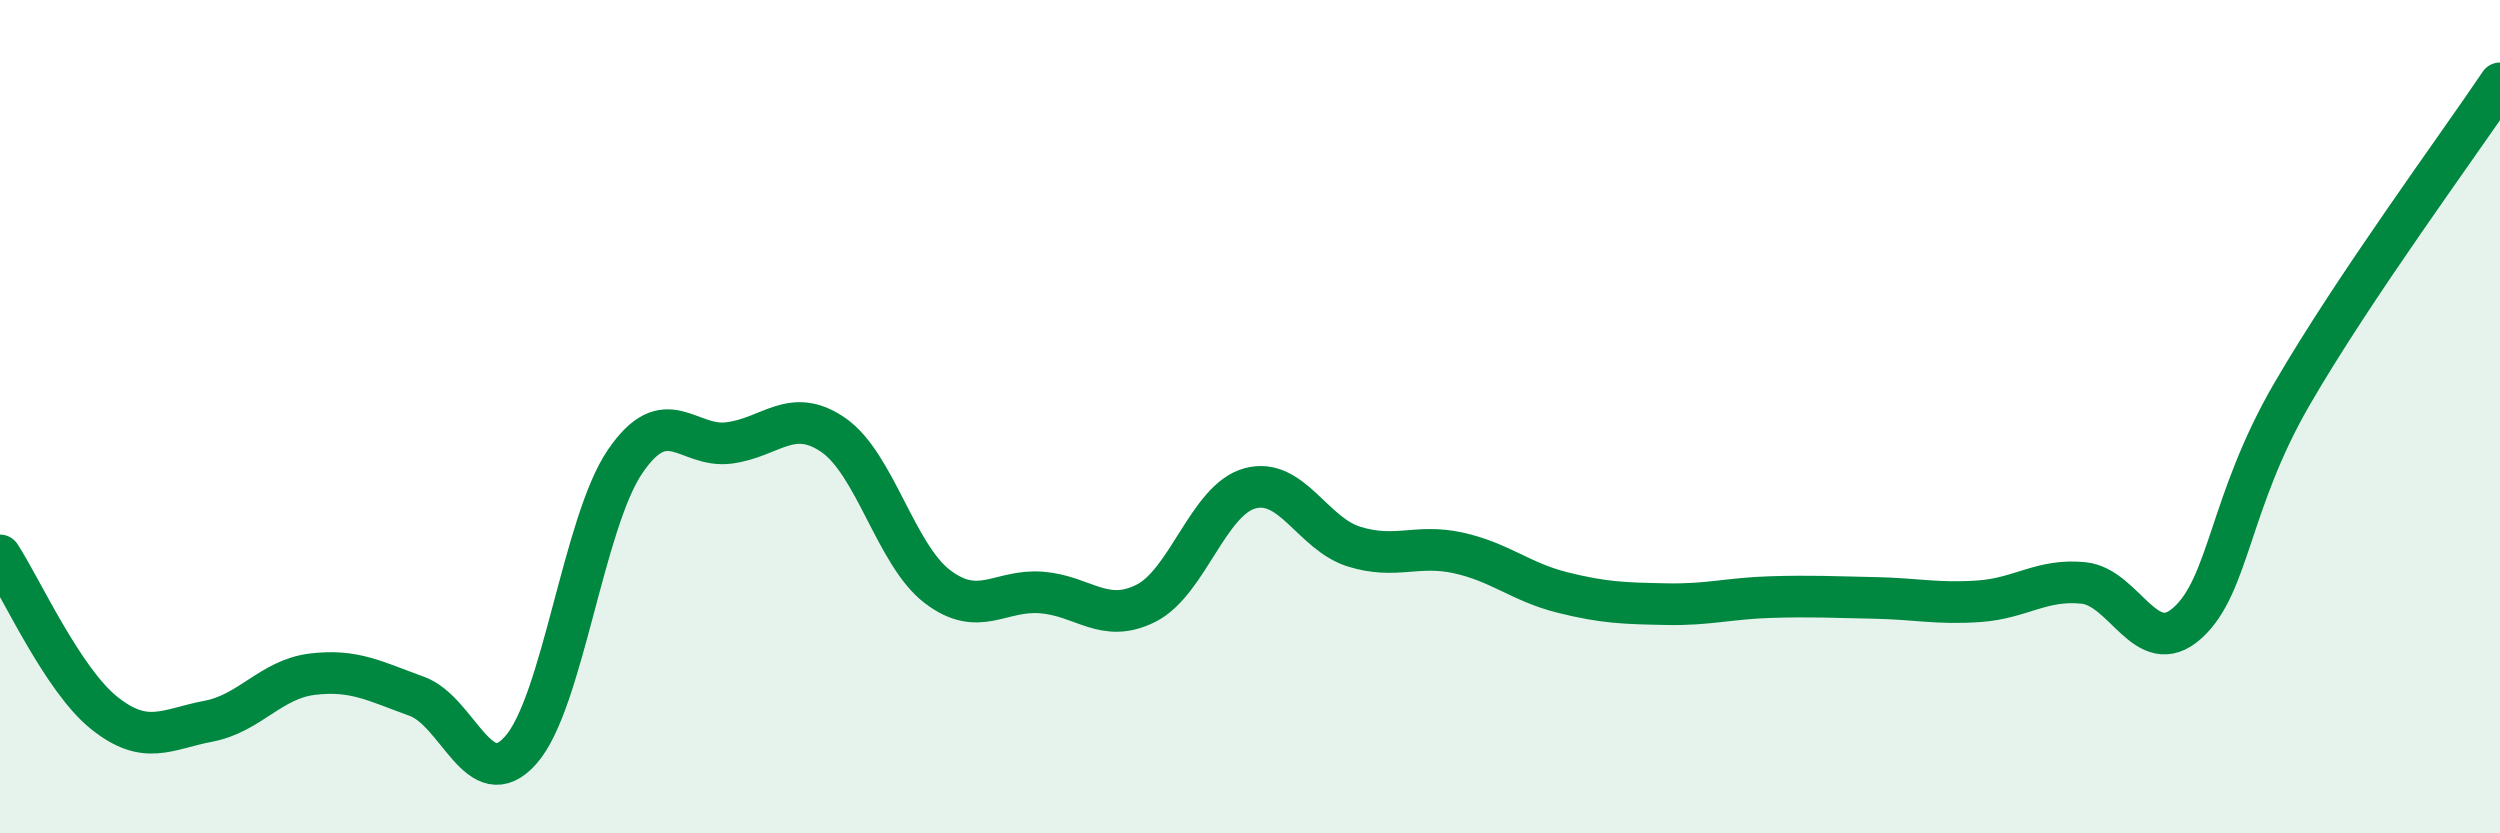 
    <svg width="60" height="20" viewBox="0 0 60 20" xmlns="http://www.w3.org/2000/svg">
      <path
        d="M 0,13.33 C 0.5,14.09 1.5,16.31 2.5,17.11 C 3.5,17.91 4,17.5 5,17.31 C 6,17.12 6.5,16.3 7.5,16.18 C 8.5,16.06 9,16.35 10,16.71 C 11,17.07 11.5,19.13 12.5,18 C 13.5,16.87 14,12.55 15,11.08 C 16,9.61 16.5,10.76 17.5,10.63 C 18.5,10.5 19,9.75 20,10.44 C 21,11.13 21.5,13.32 22.5,14.08 C 23.5,14.84 24,14.14 25,14.22 C 26,14.3 26.5,14.98 27.5,14.48 C 28.5,13.98 29,11.99 30,11.72 C 31,11.45 31.5,12.81 32.5,13.12 C 33.5,13.43 34,13.05 35,13.27 C 36,13.49 36.5,13.97 37.5,14.22 C 38.5,14.47 39,14.48 40,14.5 C 41,14.52 41.5,14.36 42.5,14.33 C 43.5,14.3 44,14.33 45,14.35 C 46,14.37 46.5,14.5 47.5,14.43 C 48.5,14.36 49,13.89 50,13.99 C 51,14.09 51.5,15.85 52.5,14.95 C 53.5,14.05 53.5,12.06 55,9.47 C 56.5,6.88 59,3.49 60,2L60 20L0 20Z"
        fill="#008740"
        opacity="0.1"
        stroke-linecap="round"
        stroke-linejoin="round"
      />
      <path
        d="M 0,13.33 C 0.5,14.09 1.5,16.31 2.5,17.11 C 3.5,17.91 4,17.5 5,17.31 C 6,17.12 6.5,16.3 7.5,16.18 C 8.5,16.06 9,16.35 10,16.71 C 11,17.07 11.5,19.13 12.5,18 C 13.5,16.87 14,12.55 15,11.08 C 16,9.61 16.5,10.76 17.5,10.63 C 18.5,10.5 19,9.75 20,10.44 C 21,11.13 21.5,13.32 22.5,14.08 C 23.5,14.84 24,14.14 25,14.22 C 26,14.3 26.5,14.98 27.5,14.48 C 28.5,13.98 29,11.99 30,11.72 C 31,11.45 31.5,12.81 32.5,13.12 C 33.5,13.43 34,13.05 35,13.27 C 36,13.49 36.5,13.97 37.5,14.22 C 38.5,14.47 39,14.48 40,14.5 C 41,14.52 41.5,14.36 42.5,14.33 C 43.5,14.3 44,14.33 45,14.35 C 46,14.37 46.5,14.5 47.5,14.43 C 48.5,14.36 49,13.89 50,13.99 C 51,14.09 51.5,15.85 52.5,14.95 C 53.5,14.05 53.5,12.06 55,9.47 C 56.5,6.88 59,3.49 60,2"
        stroke="#008740"
        stroke-width="1"
        fill="none"
        stroke-linecap="round"
        stroke-linejoin="round"
      />
    </svg>
  